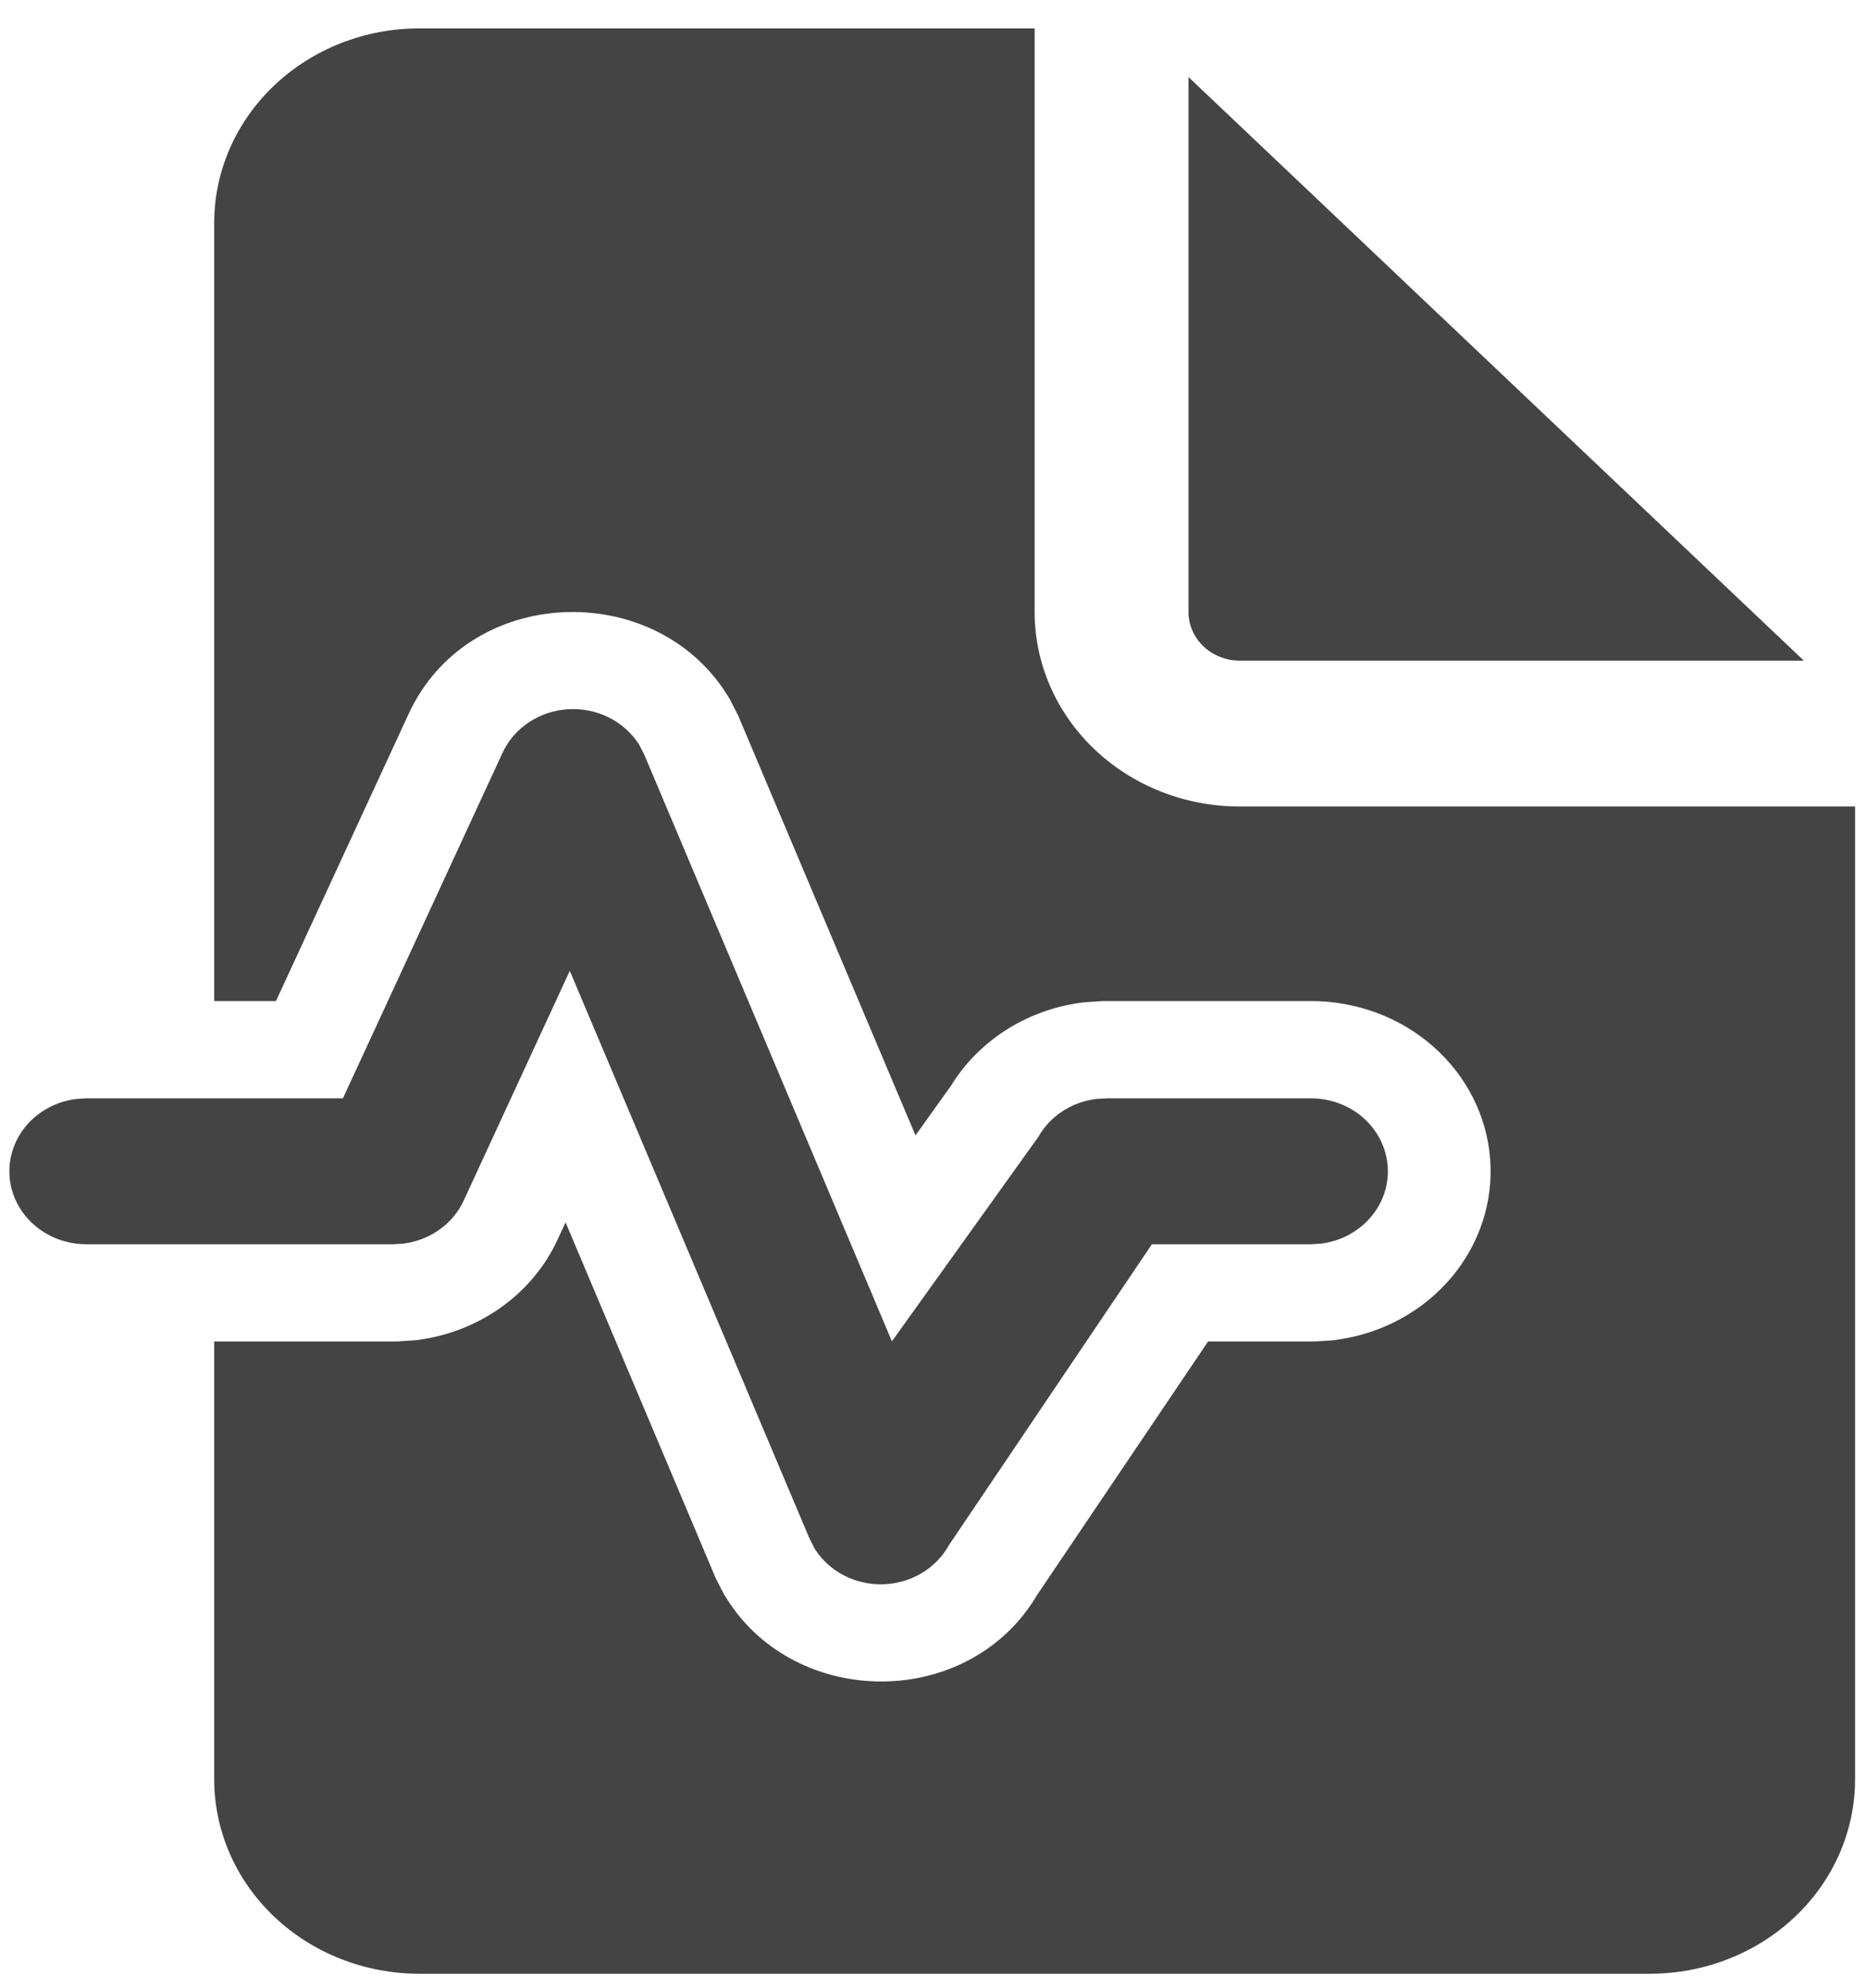 <svg width="47" height="50" viewBox="0 0 47 50" fill="none" xmlns="http://www.w3.org/2000/svg">
<path d="M26.032 0.714H10.55C9.181 0.714 7.869 1.23 6.901 2.148C5.933 3.065 5.389 4.31 5.389 5.608V25.182H6.943L10.282 17.957C11.786 14.705 16.449 14.56 18.281 17.457L18.356 17.575L18.575 18.006L23.034 28.561L23.927 27.313C24.264 26.763 24.726 26.291 25.279 25.931C25.833 25.571 26.464 25.333 27.127 25.233L27.266 25.214L27.741 25.182H32.992C34.13 25.182 35.226 25.59 36.061 26.325C36.895 27.059 37.407 28.065 37.492 29.141C37.578 30.217 37.232 31.285 36.523 32.129C35.815 32.974 34.796 33.534 33.67 33.697L33.536 33.716L33.08 33.745H30.396L26.099 40.114C24.386 43.021 20.033 42.994 18.289 40.22L18.216 40.107L18.002 39.686L14.23 30.748L14.028 31.184C13.727 31.837 13.258 32.408 12.664 32.845C12.071 33.283 11.372 33.573 10.63 33.689L10.486 33.711L9.988 33.745H5.389V44.756C5.389 46.054 5.933 47.298 6.901 48.216C7.869 49.134 9.181 49.649 10.55 49.649H41.515C42.883 49.649 44.196 49.134 45.164 48.216C46.132 47.298 46.675 46.054 46.675 44.756V20.288H31.193C29.826 20.288 28.515 19.774 27.548 18.858C26.58 17.943 26.035 16.701 26.032 15.405V0.714ZM31.193 16.618C30.851 16.618 30.523 16.489 30.281 16.26C30.039 16.03 29.903 15.719 29.903 15.395V1.938L45.385 16.618H31.193ZM8.628 27.629H2.164L1.898 27.646L1.872 27.651C1.391 27.722 0.957 27.962 0.654 28.324C0.352 28.686 0.205 29.142 0.241 29.602C0.278 30.063 0.496 30.493 0.853 30.807C1.209 31.122 1.677 31.297 2.164 31.299H9.892L10.179 31.279L10.21 31.274C10.528 31.225 10.828 31.1 11.082 30.913C11.337 30.725 11.538 30.48 11.667 30.2L14.336 24.421L20.366 38.698L20.492 38.945L20.505 38.969C20.683 39.248 20.936 39.476 21.237 39.631C21.539 39.786 21.878 39.863 22.221 39.853C22.564 39.842 22.898 39.746 23.189 39.573C23.479 39.4 23.716 39.157 23.875 38.869L28.982 31.299H32.992L33.258 31.282L33.283 31.277C33.764 31.206 34.199 30.965 34.501 30.603C34.804 30.242 34.951 29.785 34.914 29.325C34.877 28.865 34.659 28.435 34.303 28.12C33.947 27.806 33.478 27.63 32.992 27.629H27.831L27.558 27.646L27.532 27.651C27.235 27.695 26.953 27.804 26.709 27.969C26.464 28.134 26.264 28.351 26.123 28.602L22.441 33.741L16.214 18.992L16.085 18.739L16.07 18.715C15.885 18.429 15.621 18.196 15.307 18.042C14.993 17.888 14.64 17.818 14.287 17.841C13.934 17.863 13.594 17.978 13.305 18.171C13.015 18.363 12.787 18.628 12.645 18.935L8.628 27.629Z" fill="#444444"/>
</svg>
